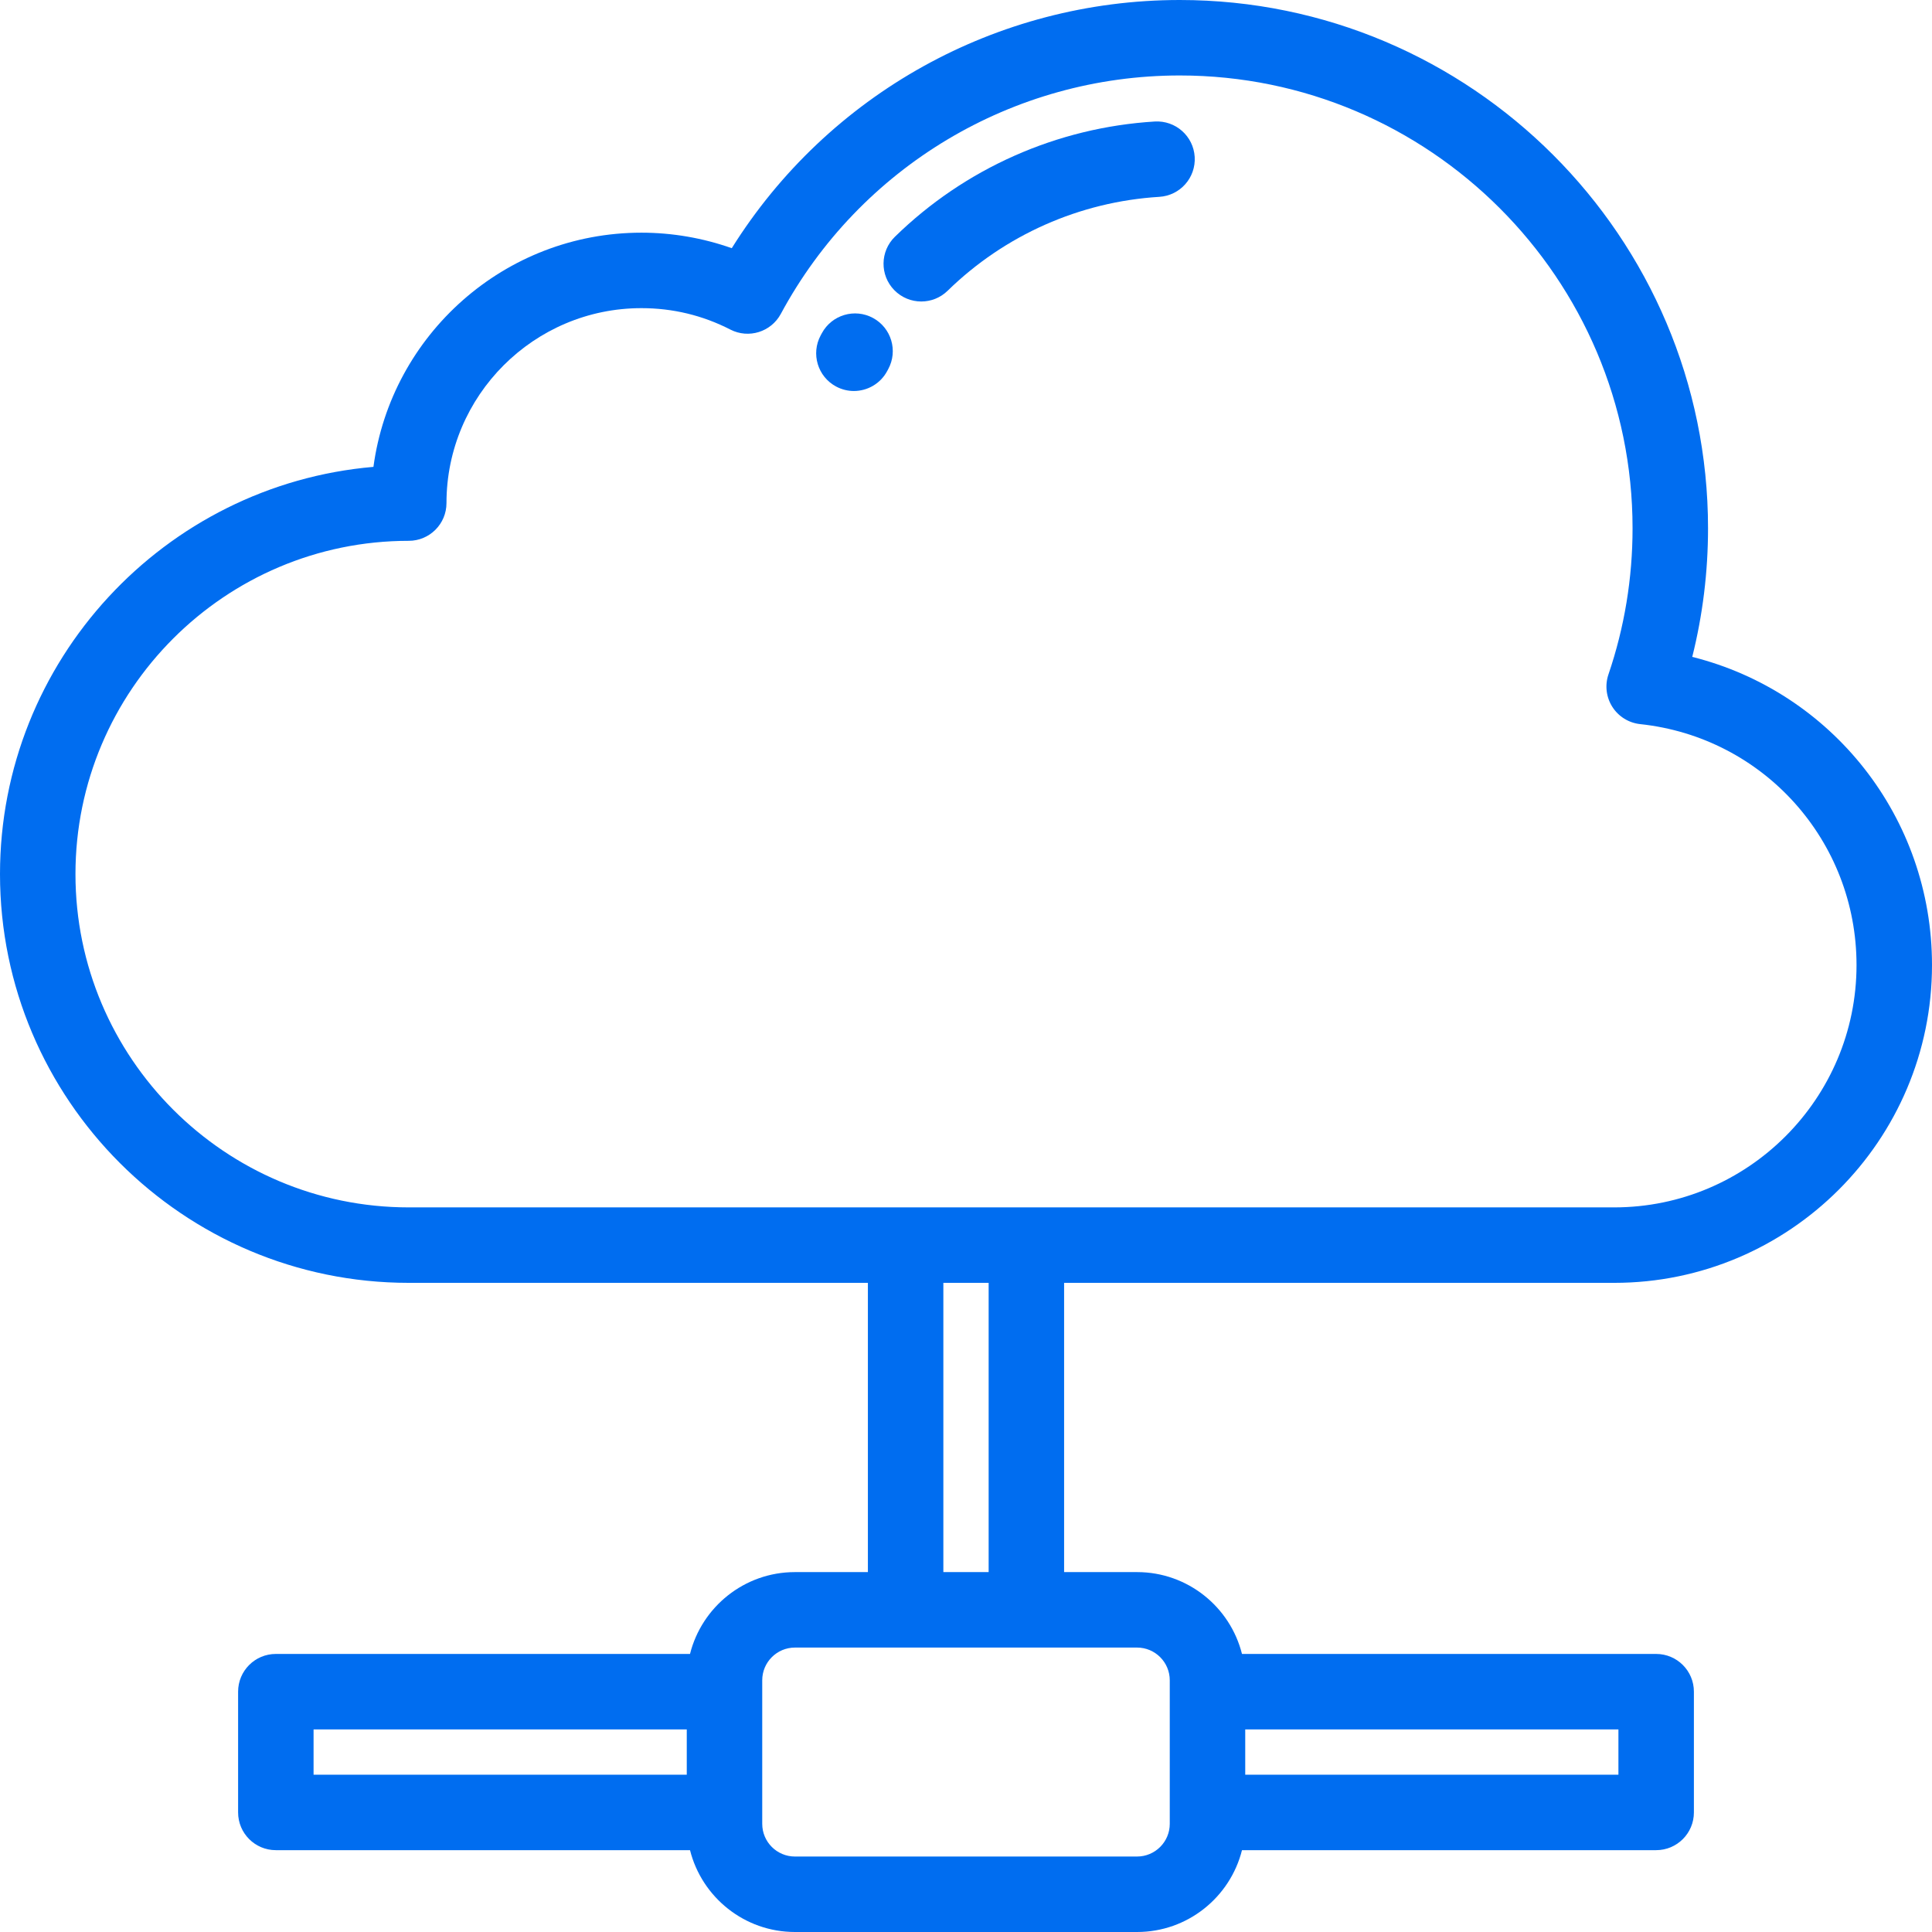 <?xml version="1.0" encoding="iso-8859-1"?>
<!-- Generator: Adobe Illustrator 19.0.0, SVG Export Plug-In . SVG Version: 6.00 Build 0)  -->
<svg xmlns="http://www.w3.org/2000/svg" xmlns:xlink="http://www.w3.org/1999/xlink" version="1.1" id="Capa_1" x="0px" y="0px" viewBox="0 0 512.002 512.002" style="enable-background:new 0 0 512.002 512.002;" xml:space="preserve" width="512px" height="512px">
<g>
	<g>
		<path d="M512.002,255.75c0-39.156-26.598-72.411-63.536-81.667c2.778-11.098,4.182-22.518,4.182-34.083    c0-77.196-62.804-140-140-140c-48.516,0-93.203,24.982-118.721,65.772c-7.655-2.704-15.787-4.11-23.941-4.11    c-36.261,0-66.317,27.069-71.02,62.063C43.599,128.486,0,175.07,0,231.646C0,291.377,48.595,339.97,108.323,339.97h121.678v76.654    H210.66c-13.399,0-24.676,9.244-27.798,21.69H73.101c-5.522,0-10,4.477-10,10v32c0,5.522,4.477,10,10,10h109.762    c3.122,12.443,14.399,21.688,27.798,21.688h90.681c13.4,0,24.677-9.244,27.799-21.688h109.761c5.522,0,10-4.478,10-10v-32    c0-5.523-4.478-10-10-10H329.139c-3.122-12.445-14.398-21.69-27.799-21.69h-19.34V339.97h145.782v0.001    C474.22,339.971,512.002,302.19,512.002,255.75z M182.001,470.315h-98.9v-12h98.9V470.315z M330.001,458.315H428.9v12h-98.899    V458.315z M301.34,436.625c4.776,0,8.66,3.885,8.66,8.66v3.029v32v3.029c0,4.774-3.885,8.658-8.66,8.658H210.66    c-4.774,0-8.659-3.884-8.659-8.658v-3.029v-32v-3.029c0-4.775,3.885-8.66,8.659-8.66h29.341h32H301.34z M250.001,416.625v-76.654    h12v76.654H250.001z M427.781,319.971H272.001h-32H108.323c-48.701,0-88.324-39.622-88.324-88.325    c0-48.701,39.622-88.322,88.323-88.322c5.522,0,10-4.478,10-10c0-28.486,23.175-51.662,51.661-51.662    c8.307,0,16.236,1.91,23.568,5.676c4.843,2.49,10.79,0.644,13.373-4.152C227.918,44.211,268.428,20,312.647,20    c66.168,0,120,53.832,120,120c0,13.262-2.149,26.292-6.388,38.73c-0.98,2.877-0.599,6.044,1.037,8.606    c1.636,2.563,4.348,4.241,7.37,4.564C467.353,195.379,492,222.828,492,255.75C492,291.161,463.191,319.971,427.781,319.971z" fill="#006DF0"/>
	</g>
</g>
<g>
	<g>
		<path d="M231.363,84.27c-4.857-2.633-10.926-0.83-13.557,4.025l-0.321,0.593c-2.612,4.865-0.785,10.928,4.081,13.54    c1.505,0.809,3.124,1.191,4.721,1.191c3.565,0,7.016-1.911,8.819-5.272l0.282-0.521C238.02,92.971,236.217,86.901,231.363,84.27z" fill="#006DF0"/>
	</g>
</g>
<g>
	<g>
		<path d="M316.608,41.573c-0.336-5.512-5.071-9.697-10.592-9.371c-25.866,1.581-50.321,12.429-68.858,30.544    c-3.95,3.86-4.023,10.191-0.163,14.142c1.96,2.005,4.555,3.011,7.153,3.011c2.521-0.001,5.043-0.948,6.988-2.848    c15.104-14.76,35.026-23.598,56.101-24.886C312.749,51.828,316.944,47.086,316.608,41.573z" fill="#006DF0"/>
	</g>
</g>
<g>
</g>
<g>
</g>
<g>
</g>
<g>
</g>
<g>
</g>
<g>
</g>
<g>
</g>
<g>
</g>
<g>
</g>
<g>
</g>
<g>
</g>
<g>
</g>
<g>
</g>
<g>
</g>
<g>
</g>
</svg>
